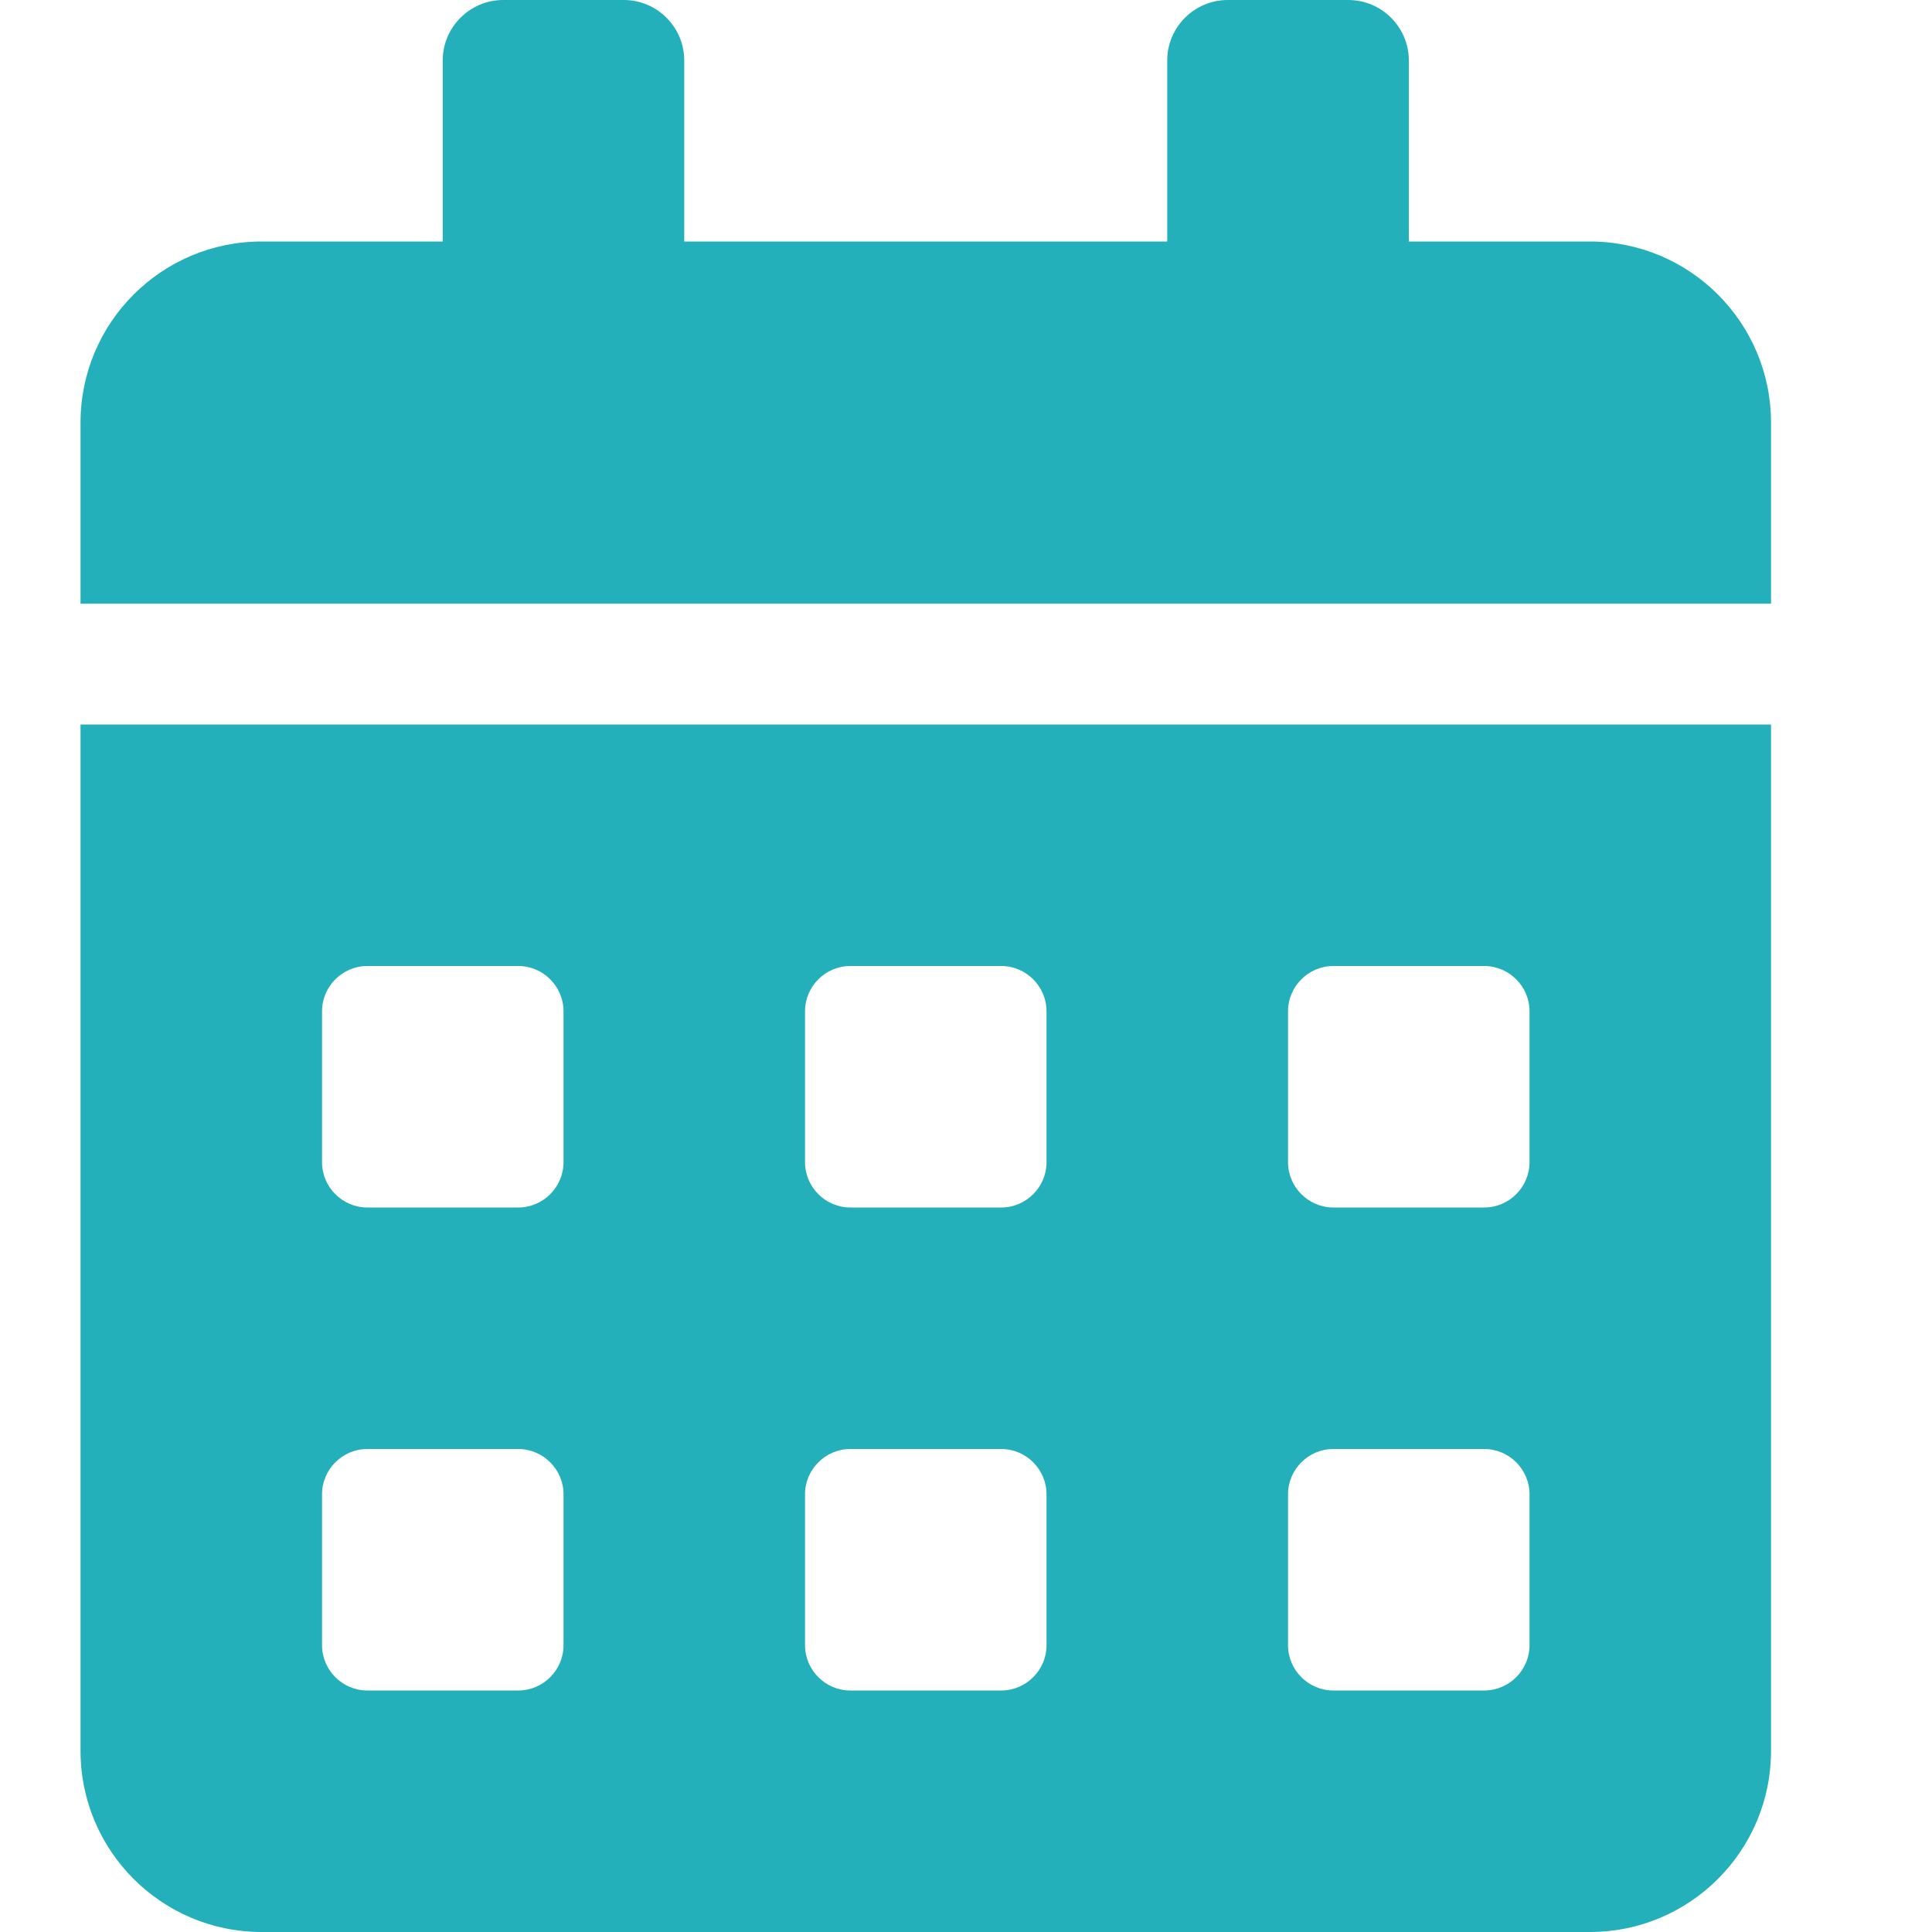 <svg width="25" height="25" viewBox="0 0 25 25" fill="none" xmlns="http://www.w3.org/2000/svg">
<path d="M1.042 22.656C1.042 23.95 2.092 25 3.386 25H20.573C21.867 25 22.917 23.95 22.917 22.656V9.375H1.042V22.656ZM16.667 13.086C16.667 12.764 16.931 12.5 17.253 12.5H19.206C19.528 12.5 19.792 12.764 19.792 13.086V15.039C19.792 15.361 19.528 15.625 19.206 15.625H17.253C16.931 15.625 16.667 15.361 16.667 15.039V13.086ZM16.667 19.336C16.667 19.014 16.931 18.75 17.253 18.75H19.206C19.528 18.75 19.792 19.014 19.792 19.336V21.289C19.792 21.611 19.528 21.875 19.206 21.875H17.253C16.931 21.875 16.667 21.611 16.667 21.289V19.336ZM10.417 13.086C10.417 12.764 10.681 12.5 11.003 12.5H12.956C13.278 12.5 13.542 12.764 13.542 13.086V15.039C13.542 15.361 13.278 15.625 12.956 15.625H11.003C10.681 15.625 10.417 15.361 10.417 15.039V13.086ZM10.417 19.336C10.417 19.014 10.681 18.75 11.003 18.75H12.956C13.278 18.75 13.542 19.014 13.542 19.336V21.289C13.542 21.611 13.278 21.875 12.956 21.875H11.003C10.681 21.875 10.417 21.611 10.417 21.289V19.336ZM4.167 13.086C4.167 12.764 4.431 12.5 4.753 12.5H6.706C7.028 12.5 7.292 12.764 7.292 13.086V15.039C7.292 15.361 7.028 15.625 6.706 15.625H4.753C4.431 15.625 4.167 15.361 4.167 15.039V13.086ZM4.167 19.336C4.167 19.014 4.431 18.75 4.753 18.75H6.706C7.028 18.75 7.292 19.014 7.292 19.336V21.289C7.292 21.611 7.028 21.875 6.706 21.875H4.753C4.431 21.875 4.167 21.611 4.167 21.289V19.336ZM20.573 3.125H18.23V0.781C18.23 0.352 17.878 0 17.448 0H15.886C15.456 0 15.104 0.352 15.104 0.781V3.125H8.854V0.781C8.854 0.352 8.503 0 8.073 0H6.511C6.081 0 5.729 0.352 5.729 0.781V3.125H3.386C2.092 3.125 1.042 4.175 1.042 5.469V7.812H22.917V5.469C22.917 4.175 21.867 3.125 20.573 3.125Z" fill="#24B0BA"/>
</svg>
